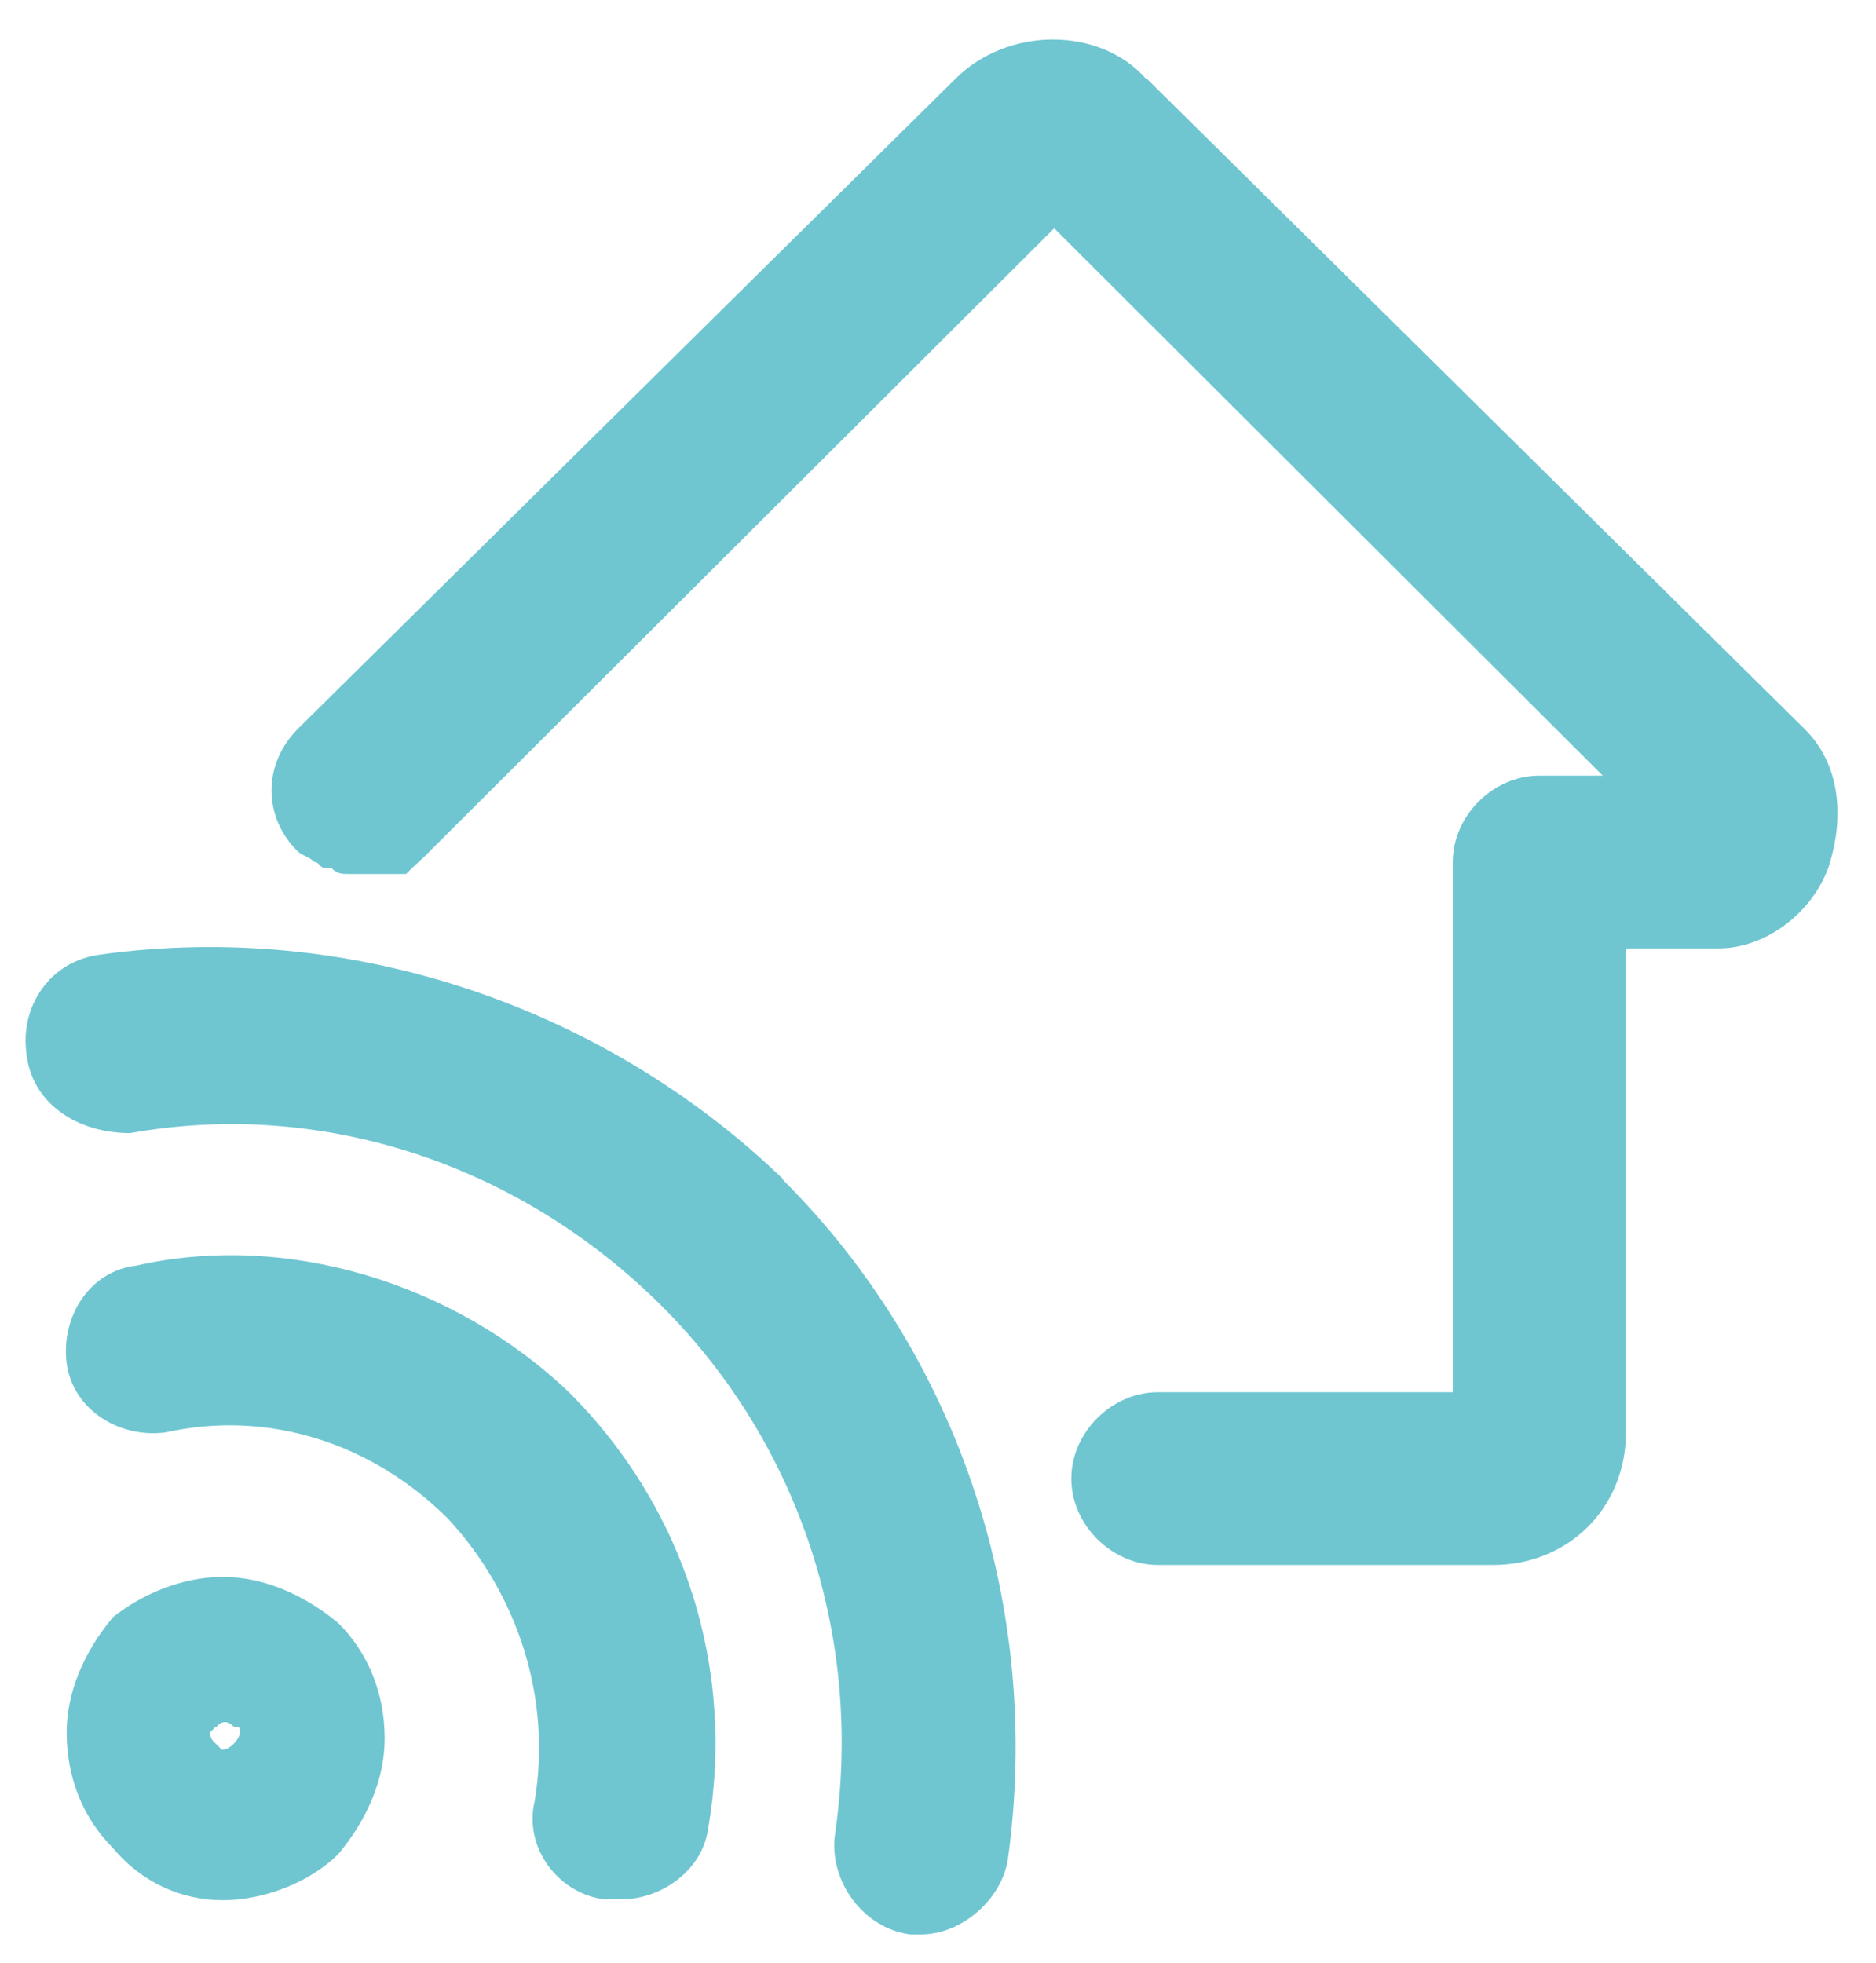 <?xml version="1.0" encoding="UTF-8" standalone="no"?><svg width="43" height="45" viewBox="0 0 43 45" fill="none" xmlns="http://www.w3.org/2000/svg">
<path fill-rule="evenodd" clip-rule="evenodd" d="M26.285 1.803L41.374 16.72C42.16 17.505 42.298 18.7 41.905 19.896C41.512 20.954 40.451 21.739 39.39 21.739H37.268V32.834C37.268 34.559 35.952 35.872 34.222 35.872H26.54C25.479 35.872 24.555 34.95 24.555 33.892C24.555 32.834 25.479 31.912 26.54 31.912H33.299V19.759C33.299 18.7 34.222 17.779 35.283 17.779H36.737L24.163 5.233L9.721 19.641L9.446 19.896L9.308 20.033H7.992C7.854 20.033 7.717 20.033 7.599 19.896H7.461C7.324 19.896 7.324 19.759 7.206 19.759C7.068 19.622 6.931 19.622 6.813 19.504C6.027 18.72 6.027 17.524 6.813 16.72L21.903 1.803C23.102 0.607 25.204 0.607 26.265 1.803M4.946 39.577L4.809 39.714C4.809 39.805 4.855 39.89 4.946 39.969L5.084 40.106C5.176 40.106 5.267 40.06 5.359 39.969C5.359 39.969 5.497 39.831 5.497 39.714C5.497 39.596 5.497 39.577 5.359 39.577C5.221 39.439 5.084 39.439 4.966 39.577M5.104 36.146C6.027 36.146 6.951 36.538 7.756 37.205C8.424 37.871 8.817 38.792 8.817 39.851C8.817 40.772 8.424 41.694 7.756 42.497C7.088 43.164 6.027 43.556 5.104 43.556C4.18 43.556 3.257 43.164 2.589 42.36C1.921 41.694 1.528 40.772 1.528 39.714C1.528 38.792 1.921 37.871 2.589 37.068C3.257 36.538 4.18 36.146 5.104 36.146ZM13.041 31.912C15.694 34.558 16.873 38.263 16.225 41.949C16.087 42.87 15.164 43.536 14.24 43.536H13.847C12.786 43.399 12 42.341 12.256 41.282C12.649 38.91 11.863 36.538 10.271 34.813C8.542 33.088 6.165 32.304 3.787 32.834C2.726 32.971 1.665 32.304 1.528 31.246C1.39 30.187 2.058 29.129 3.119 29.011C6.558 28.227 10.409 29.403 13.041 31.912ZM17.934 27.031C22.041 31.128 23.887 36.93 23.102 42.615C22.964 43.536 22.041 44.34 21.117 44.34H20.862C19.801 44.203 19.015 43.144 19.133 42.086C19.801 37.597 18.347 33.108 15.164 29.932C11.98 26.757 7.481 25.169 2.982 25.973C1.783 25.973 0.722 25.306 0.604 24.13C0.467 23.072 1.135 22.013 2.333 21.876C8.031 21.092 13.847 23.072 17.954 27.031" fill="#6FC6D1"/>
</svg>

